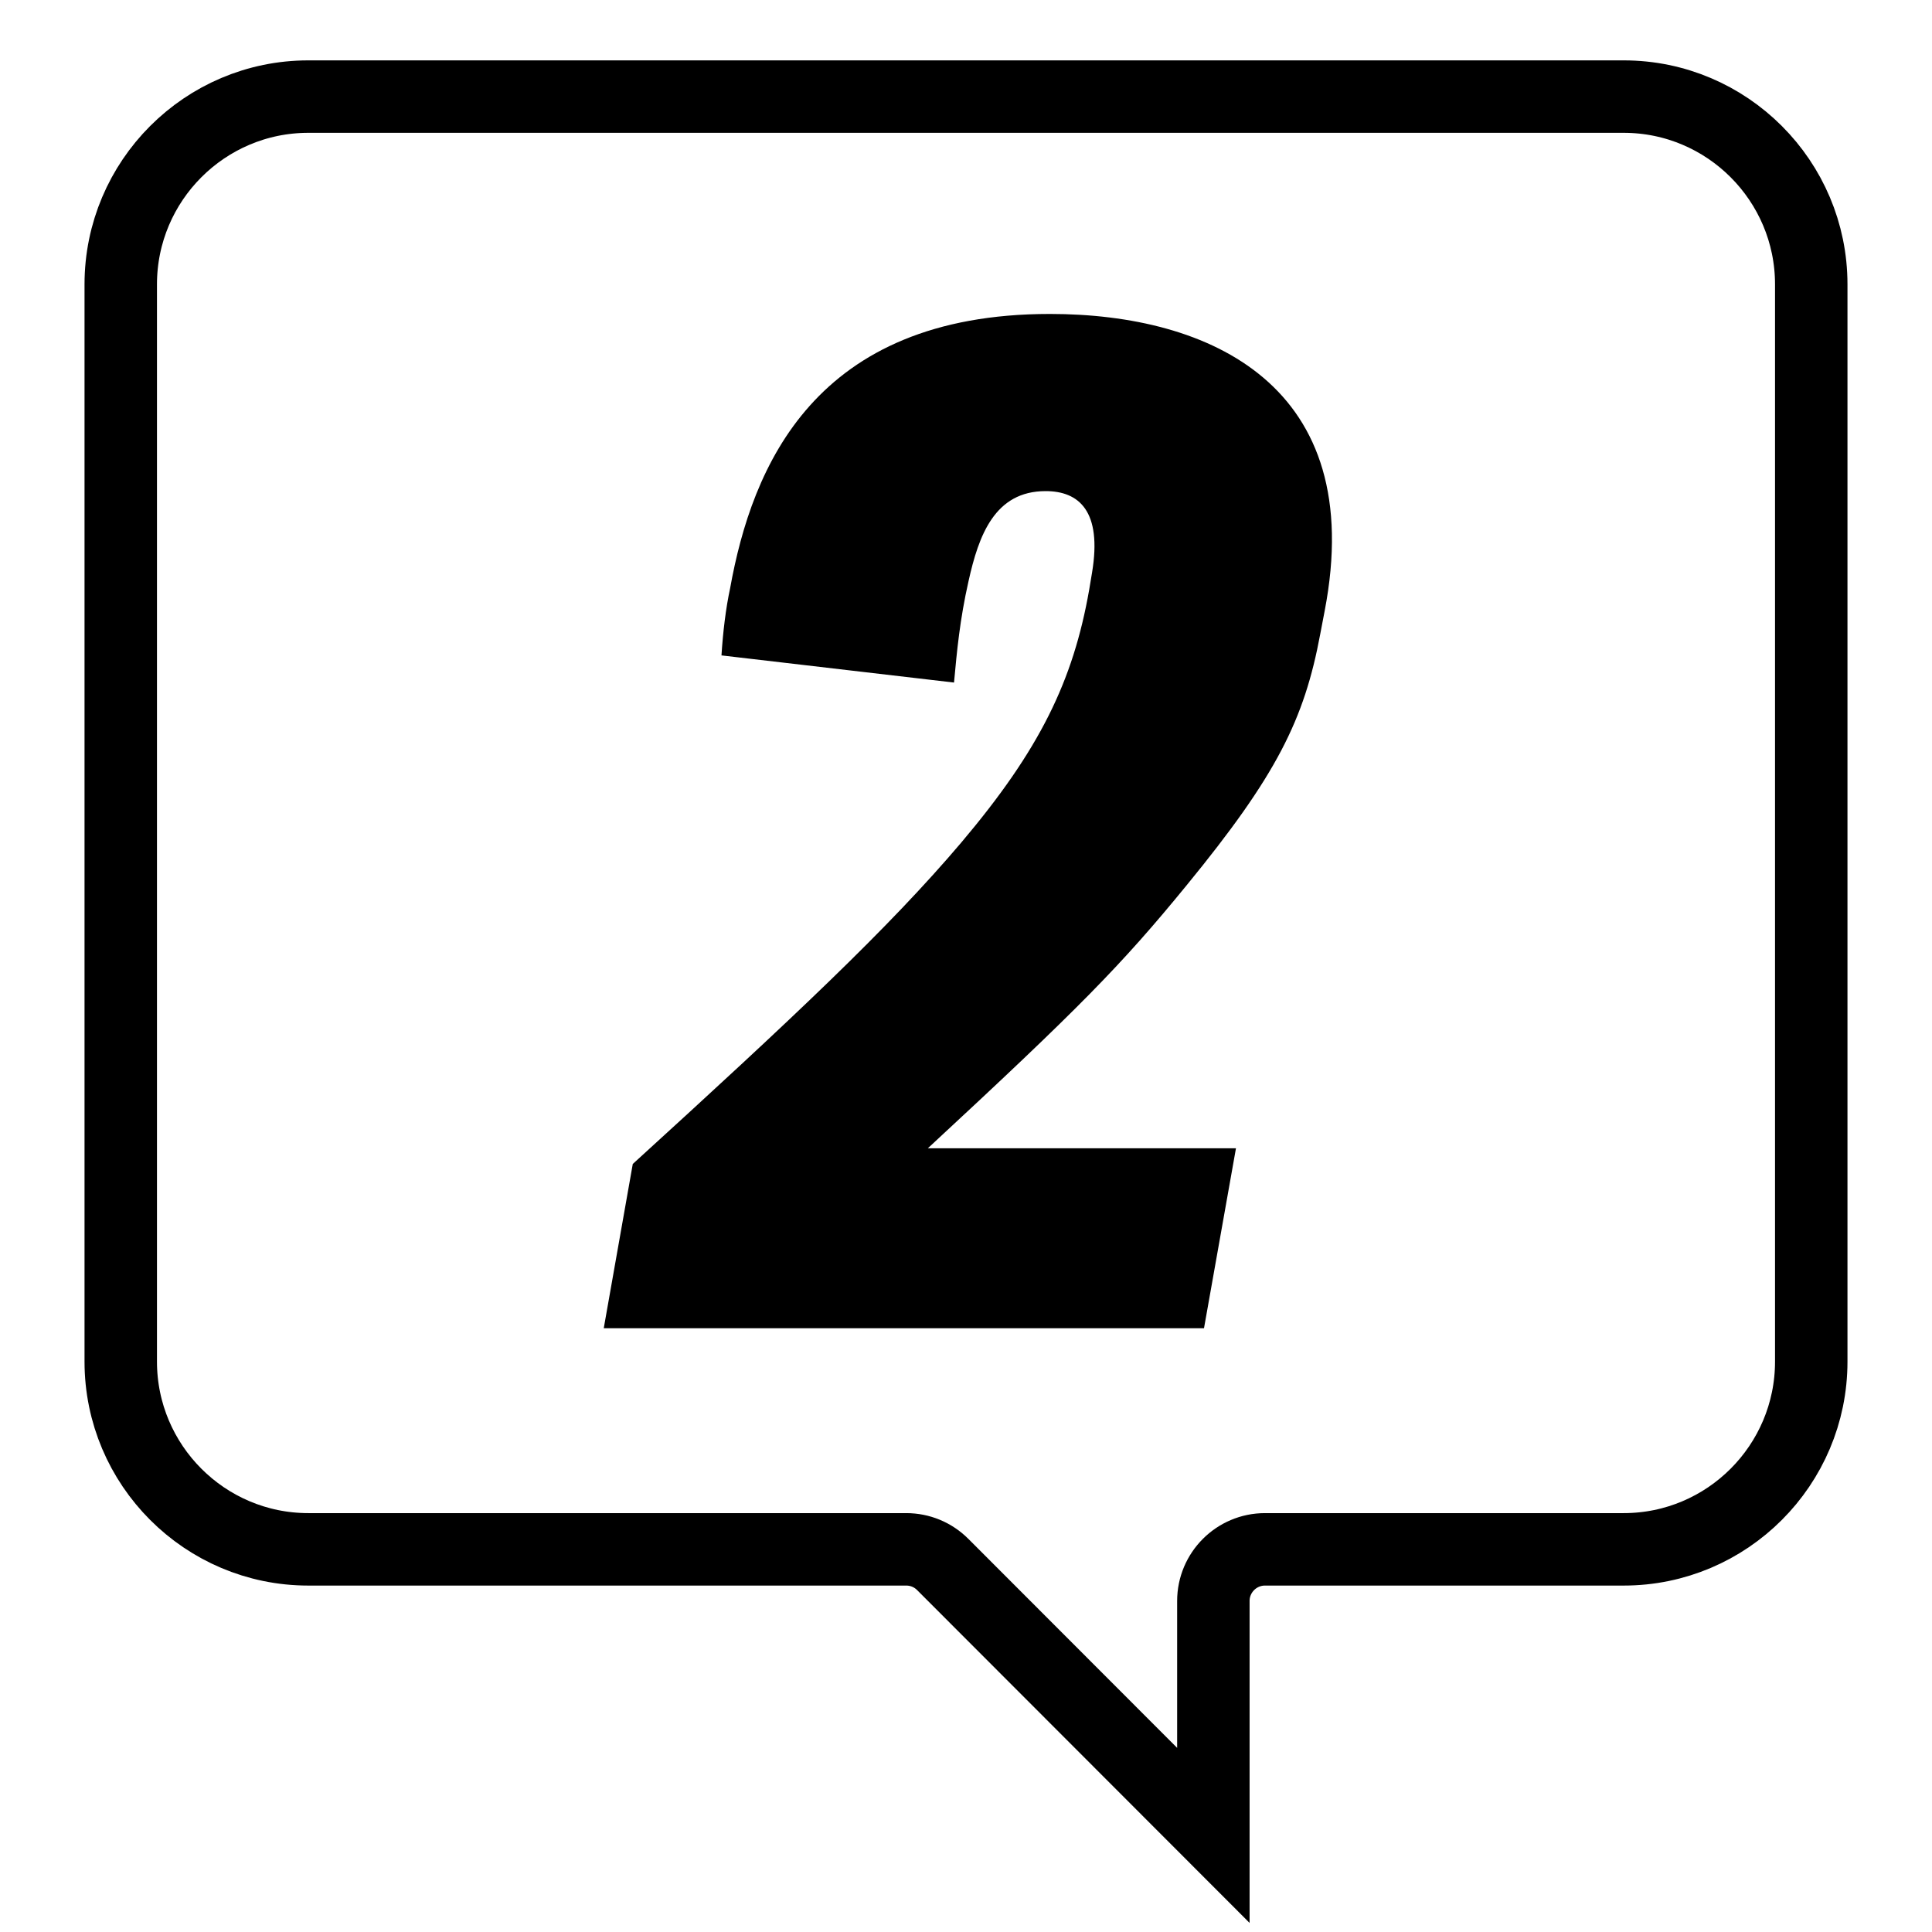 <?xml version="1.0" encoding="UTF-8"?>
<svg xmlns="http://www.w3.org/2000/svg" xmlns:xlink="http://www.w3.org/1999/xlink" width="80px" height="80px" viewBox="0 0 80 80" version="1.1">
  <title>icon-2</title>
  <g id="icon-2" stroke="none" stroke-width="1" fill="none" fill-rule="evenodd">
    <g id="Group-6" transform="translate(25, 13)" fill="#000000">
      <path d="M1.202,35.197 C7.822,29.164 11.796,25.437 14.805,21.887 C18.054,18.043 19.436,15.204 20.101,11.419 L20.22,10.707 C20.641,8.163 19.679,7.336 18.296,7.336 C16.188,7.336 15.525,9.169 15.105,11.063 C14.743,12.66 14.624,13.96 14.504,15.263 L4.875,14.139 C4.934,13.191 5.053,12.186 5.233,11.357 C6.138,6.33 8.726,0 18.476,0 C25.095,0 31.655,2.959 29.85,12.304 L29.669,13.252 C29.007,16.802 27.863,19.107 24.133,23.661 C21.423,26.976 19.679,28.75 13.421,34.547 L26.179,34.547 L24.855,42 L0,42 L1.202,35.197 Z" id="Fill-1"></path>
    </g>
    <path d="M67.234,64.155 L52.379,64.155 C51.201,64.155 50.243,65.115 50.243,66.292 L50.243,76 L39.036,64.781 C38.632,64.377 38.094,64.155 37.525,64.155 L12.766,64.155 C8.484,64.155 5,60.669 5,56.381 L5,11.774 C5,7.487 8.484,4 12.766,4 L67.234,4 C71.516,4 75,7.487 75,11.774 L75,56.381 C75,60.669 71.516,64.155 67.234,64.155" id="Path" stroke="#000000" stroke-width="3"></path>
  </g>
</svg>
